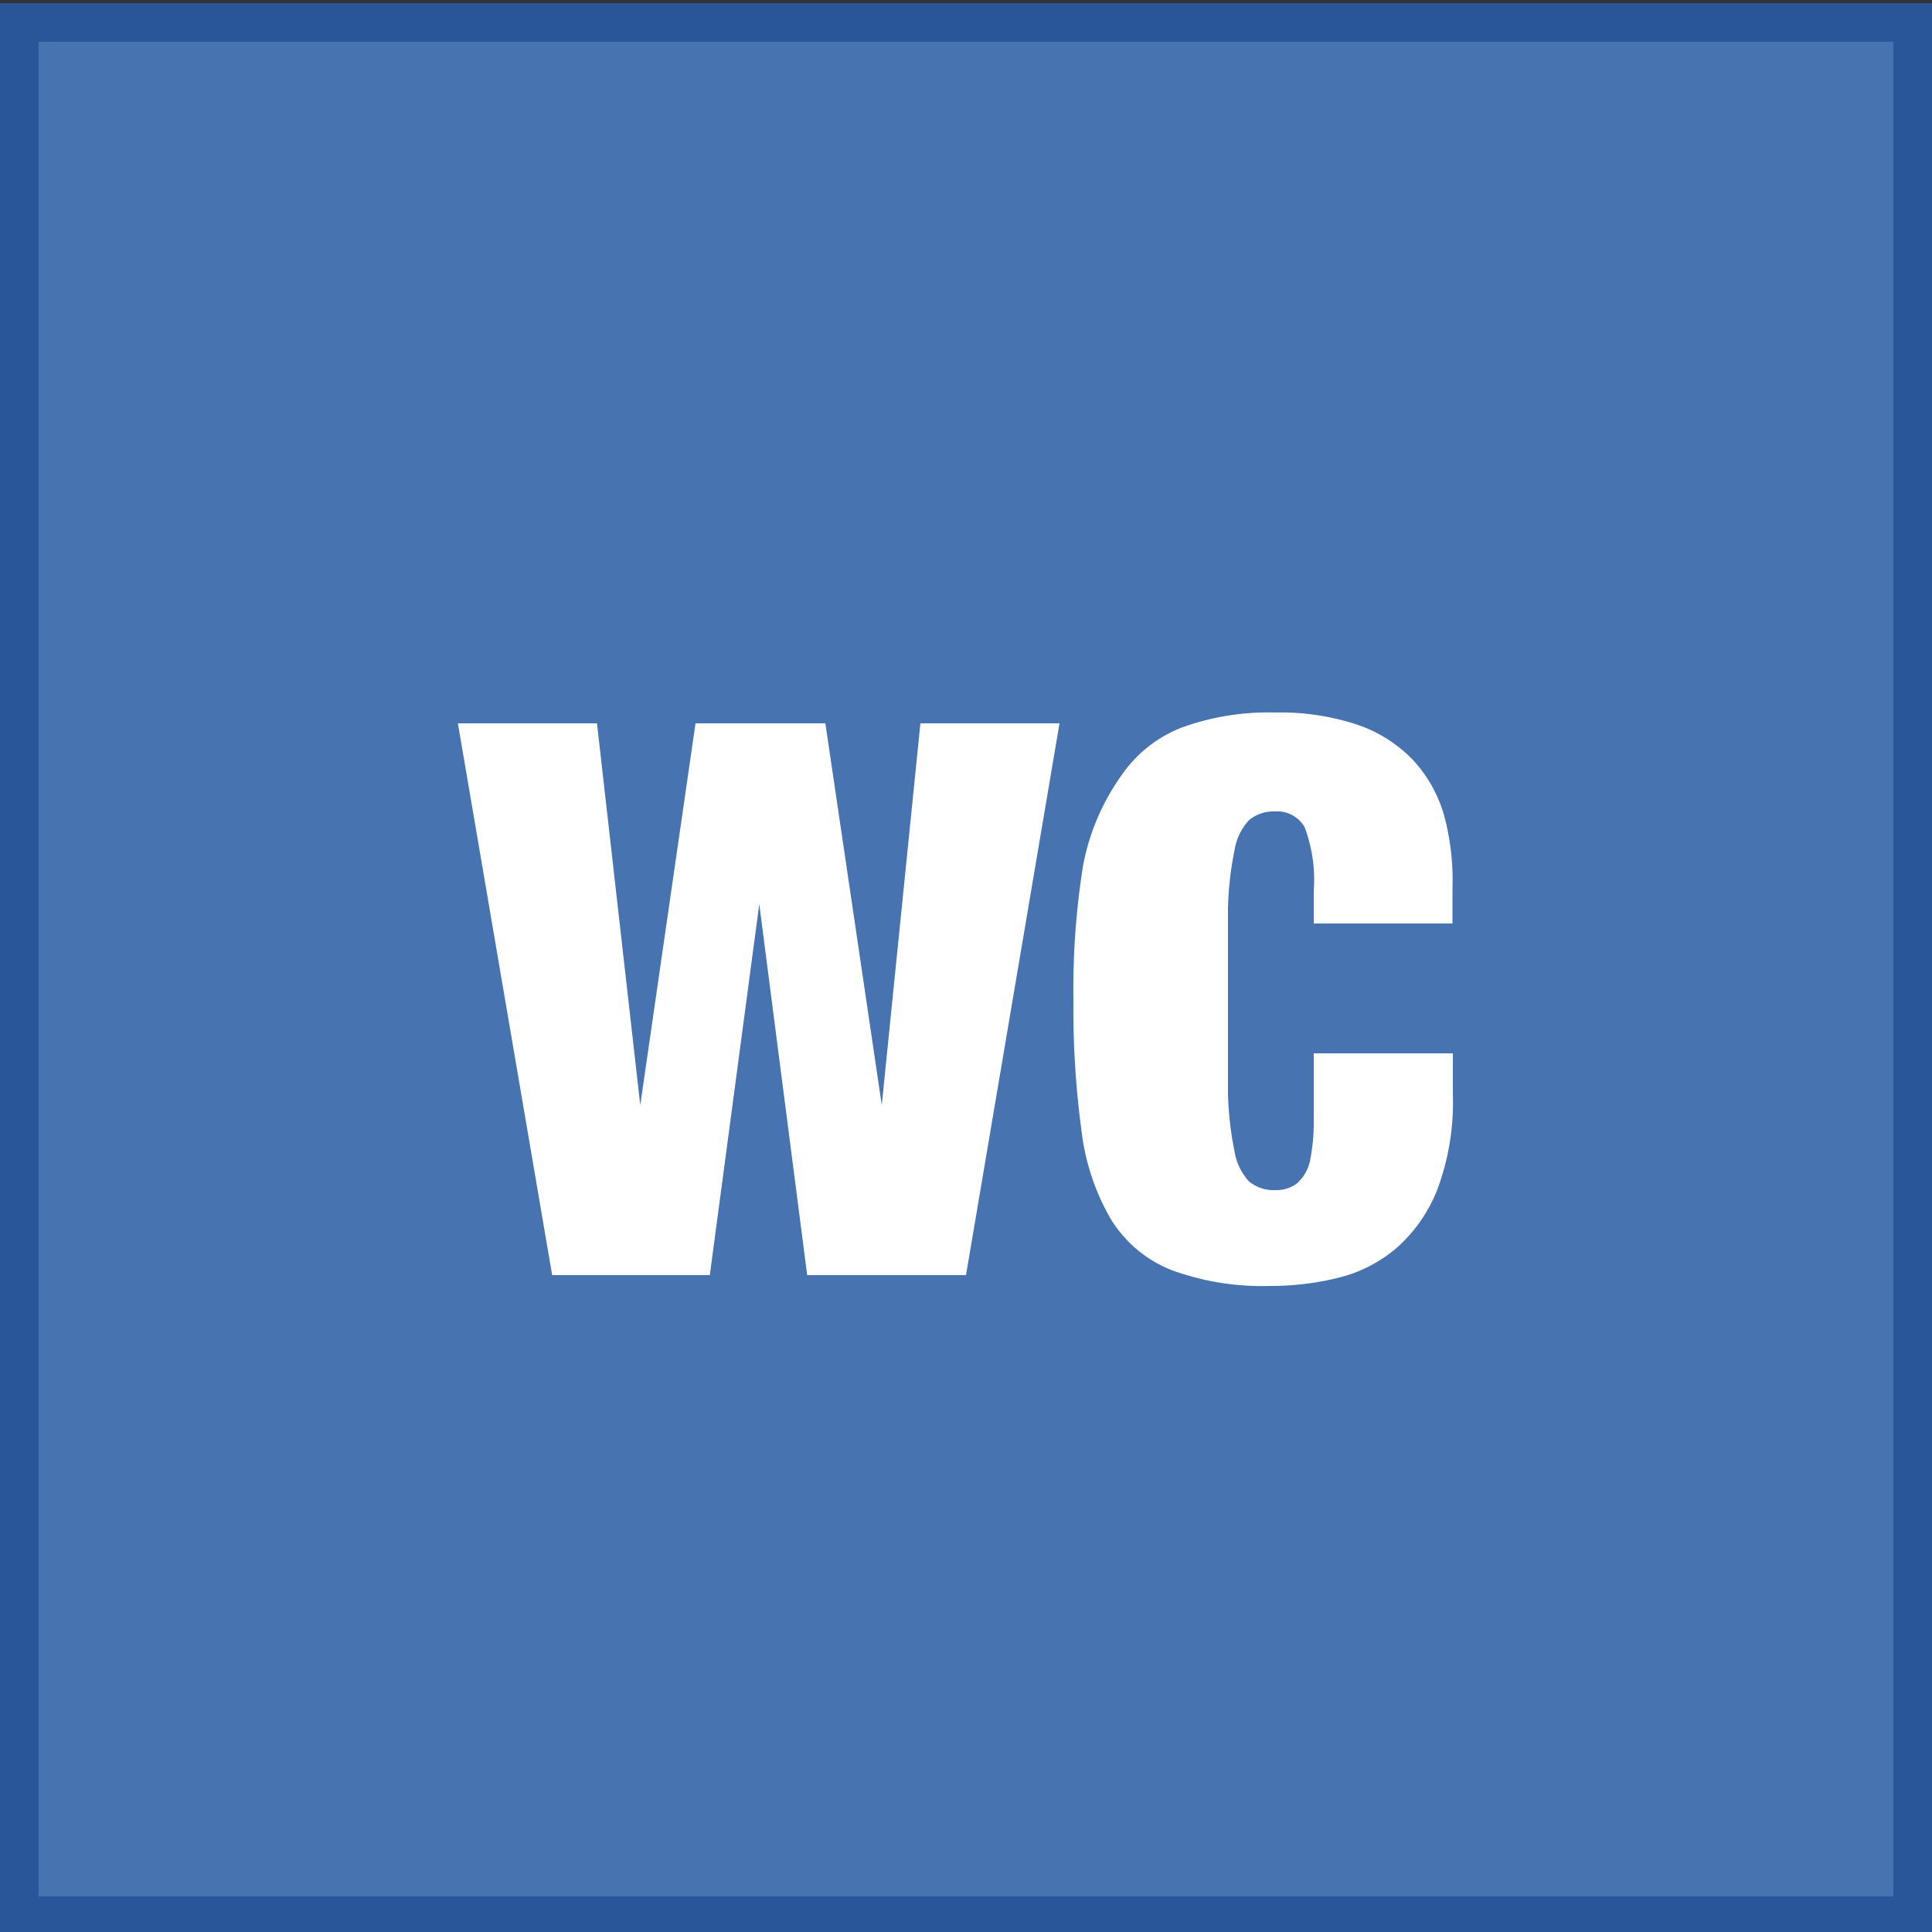 <svg xmlns="http://www.w3.org/2000/svg" viewBox="0 0 50 50"><rect x="0" y="0" width="50" height="50" fill="#333333" stroke="none"/><defs><style>.cls-1{fill:#4774b0;}.cls-2{fill:#295699;}.cls-3{fill:#fff;}</style></defs><title>icon_wc</title><g id="Icons_BG" data-name="Icons BG"><rect class="cls-1" x="0.5" y="0.58" width="49" height="49"/><path class="cls-2" d="M49,1.08v48H1v-48H49m1-1H0v50H50V.08Z"/></g><g id="Icons"><path class="cls-3" d="M18,18.72h3.36l1.46,9.88h0l1-9.88h3.6L25,33H20.89l-1.24-9.6h0L18.37,33H14.29L11.85,18.72h3.6l1.12,9.88h0Z"/><path class="cls-3" d="M34,23.06a3.88,3.88,0,0,0-.24-1.66A.82.82,0,0,0,33,21a1,1,0,0,0-.67.22,1.47,1.47,0,0,0-.38.78,8.51,8.51,0,0,0-.17,1.51q0,.95,0,2.39t0,2.39a8.51,8.51,0,0,0,.17,1.51,1.47,1.47,0,0,0,.38.78,1,1,0,0,0,.67.22.89.89,0,0,0,.56-.17,1.09,1.09,0,0,0,.34-.57A5.19,5.19,0,0,0,34,28.95q0-.67,0-1.69h3.6v1.06a6.45,6.45,0,0,1-.4,2.46,3.93,3.93,0,0,1-1.06,1.52,3.66,3.66,0,0,1-1.51.77,7.23,7.23,0,0,1-1.75.21,6.83,6.83,0,0,1-2.56-.41,3.25,3.25,0,0,1-1.56-1.3,5.92,5.92,0,0,1-.77-2.3,23.64,23.64,0,0,1-.21-3.41,20.32,20.32,0,0,1,.25-3.46A5.88,5.88,0,0,1,29,20.1a3.39,3.39,0,0,1,1.58-1.27A6.57,6.57,0,0,1,33,18.44a6.31,6.31,0,0,1,2.14.32,3.61,3.61,0,0,1,1.43.91,3.56,3.56,0,0,1,.8,1.42A6.47,6.47,0,0,1,37.59,23v.9H34Z"/></g></svg>